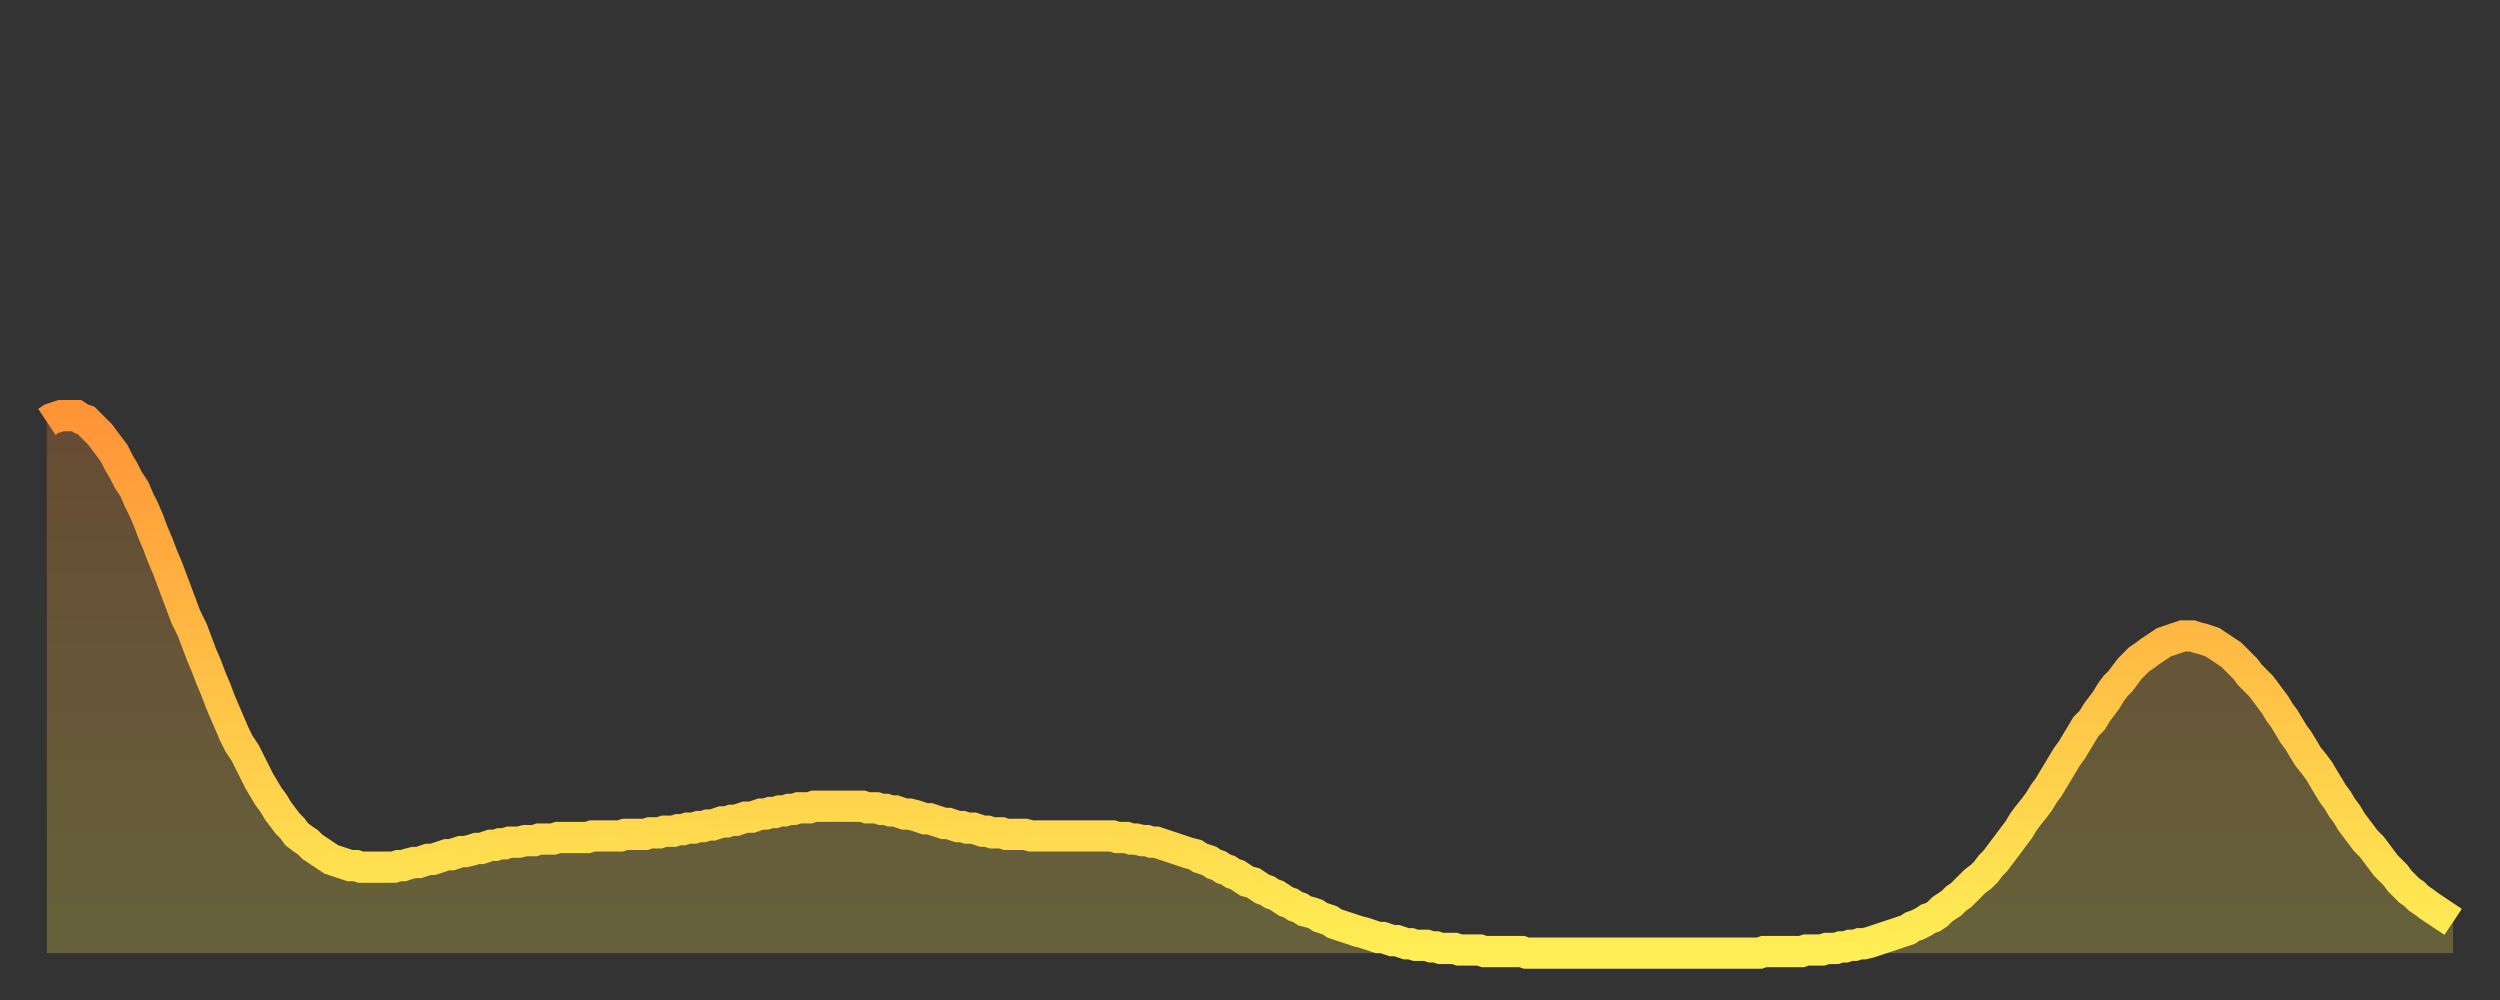 <?xml version="1.0" encoding="utf-8" ?>
<svg baseProfile="full" height="64" version="1.1" width="160" xmlns="http://www.w3.org/2000/svg" xmlns:ev="http://www.w3.org/2001/xml-events" xmlns:xlink="http://www.w3.org/1999/xlink"><rect width="100%" height="100%" fill="#333333" stroke="none"/><defs><linearGradient id="id2000700" x1="0" x2="0" y1="0" y2="1"><stop offset="0%" stop-color="#ff9437" /><stop offset="50%" stop-color="#ffc146" /><stop offset="100%" stop-color="#ffee55" /></linearGradient></defs><g transform="translate(3,3)"><g><path d="M 0.0 24.0 0.3 23.8 0.6 23.7 0.9 23.6 1.2 23.6 1.5 23.6 1.9 23.6 2.2 23.8 2.5 23.9 2.8 24.2 3.1 24.5 3.4 24.8 3.7 25.2 4.0 25.6 4.3 26.0 4.6 26.6 4.9 27.1 5.2 27.7 5.6 28.3 5.9 29.0 6.2 29.6 6.5 30.3 6.8 31.1 7.1 31.8 7.4 32.6 7.7 33.3 8.0 34.1 8.3 34.9 8.6 35.7 8.9 36.5 9.3 37.3 9.6 38.1 9.9 38.9 10.2 39.6 10.5 40.4 10.8 41.1 11.1 41.9 11.4 42.6 11.7 43.3 12.0 44.0 12.3 44.6 12.7 45.2 13.0 45.8 13.3 46.4 13.6 47.0 13.9 47.5 14.2 48.0 14.5 48.4 14.8 48.9 15.1 49.3 15.4 49.7 15.7 50.0 16.0 50.4 16.4 50.7 16.7 50.9 17.0 51.2 17.3 51.4 17.6 51.6 17.9 51.8 18.2 52.0 18.5 52.1 18.8 52.2 19.1 52.3 19.4 52.4 19.8 52.4 20.1 52.5 20.4 52.5 20.7 52.5 21.0 52.5 21.3 52.5 21.6 52.5 21.9 52.5 22.2 52.5 22.5 52.4 22.8 52.4 23.1 52.3 23.5 52.2 23.8 52.2 24.1 52.1 24.4 52.0 24.7 52.0 25.0 51.9 25.3 51.8 25.6 51.7 25.9 51.7 26.2 51.6 26.5 51.5 26.8 51.5 27.2 51.4 27.5 51.3 27.8 51.3 28.1 51.2 28.4 51.1 28.7 51.1 29.0 51.0 29.3 51.0 29.6 50.9 29.9 50.9 30.2 50.9 30.6 50.8 30.9 50.8 31.2 50.8 31.5 50.7 31.8 50.7 32.1 50.7 32.4 50.7 32.7 50.6 33.0 50.6 33.3 50.6 33.6 50.6 33.9 50.6 34.3 50.6 34.6 50.6 34.9 50.5 35.2 50.5 35.5 50.5 35.8 50.5 36.1 50.5 36.4 50.5 36.7 50.5 37.0 50.4 37.3 50.4 37.7 50.4 38.0 50.4 38.3 50.4 38.6 50.3 38.9 50.3 39.2 50.3 39.5 50.2 39.8 50.2 40.1 50.2 40.4 50.1 40.7 50.1 41.0 50.0 41.4 50.0 41.7 49.9 42.0 49.9 42.3 49.8 42.6 49.8 42.9 49.7 43.2 49.6 43.5 49.6 43.8 49.5 44.1 49.5 44.4 49.4 44.7 49.3 45.1 49.3 45.4 49.2 45.7 49.1 46.0 49.1 46.3 49.0 46.6 49.0 46.9 48.9 47.2 48.9 47.5 48.8 47.8 48.8 48.1 48.7 48.5 48.7 48.8 48.7 49.1 48.6 49.4 48.6 49.7 48.6 50.0 48.6 50.3 48.6 50.6 48.6 50.9 48.6 51.2 48.6 51.5 48.6 51.8 48.6 52.2 48.6 52.5 48.7 52.8 48.7 53.1 48.7 53.4 48.8 53.7 48.8 54.0 48.9 54.3 48.9 54.6 49.0 54.9 49.1 55.2 49.1 55.6 49.2 55.9 49.3 56.2 49.4 56.5 49.4 56.8 49.5 57.1 49.6 57.4 49.7 57.7 49.7 58.0 49.8 58.3 49.9 58.6 49.9 58.9 50.0 59.3 50.0 59.6 50.1 59.9 50.2 60.2 50.2 60.5 50.3 60.8 50.3 61.1 50.3 61.4 50.4 61.7 50.4 62.0 50.4 62.3 50.4 62.6 50.4 63.0 50.5 63.3 50.5 63.6 50.5 63.9 50.5 64.2 50.5 64.5 50.5 64.8 50.5 65.1 50.5 65.4 50.5 65.7 50.5 66.0 50.5 66.4 50.5 66.7 50.5 67.0 50.5 67.3 50.5 67.6 50.5 67.9 50.5 68.2 50.5 68.5 50.6 68.8 50.6 69.1 50.6 69.4 50.7 69.7 50.7 70.1 50.8 70.4 50.8 70.7 50.9 71.0 50.9 71.3 51.0 71.6 51.1 71.9 51.2 72.2 51.3 72.5 51.4 72.8 51.5 73.1 51.6 73.5 51.7 73.8 51.9 74.1 52.0 74.4 52.1 74.7 52.3 75.0 52.4 75.3 52.6 75.6 52.7 75.9 52.9 76.2 53.0 76.5 53.2 76.8 53.4 77.2 53.5 77.5 53.7 77.8 53.9 78.1 54.0 78.4 54.2 78.7 54.3 79.0 54.5 79.3 54.7 79.6 54.8 79.9 55.0 80.2 55.1 80.5 55.3 80.9 55.4 81.2 55.5 81.5 55.7 81.8 55.8 82.1 55.9 82.4 56.1 82.7 56.2 83.0 56.3 83.3 56.4 83.6 56.5 83.9 56.6 84.3 56.7 84.6 56.8 84.9 56.9 85.2 57.0 85.5 57.0 85.8 57.1 86.1 57.2 86.4 57.2 86.7 57.3 87.0 57.4 87.3 57.4 87.6 57.5 88.0 57.5 88.3 57.5 88.6 57.6 88.9 57.6 89.2 57.7 89.5 57.7 89.8 57.7 90.1 57.7 90.4 57.8 90.7 57.8 91.0 57.8 91.4 57.8 91.7 57.8 92.0 57.9 92.3 57.9 92.6 57.9 92.9 57.9 93.2 57.9 93.5 57.9 93.8 57.9 94.1 57.9 94.4 57.9 94.7 58.0 95.1 58.0 95.4 58.0 95.7 58.0 96.0 58.0 96.3 58.0 96.6 58.0 96.9 58.0 97.2 58.0 97.5 58.0 97.8 58.0 98.1 58.0 98.4 58.0 98.8 58.0 99.1 58.0 99.4 58.0 99.7 58.0 100.0 58.0 100.3 58.0 100.6 58.0 100.9 58.0 101.2 58.0 101.5 58.0 101.8 58.0 102.2 58.0 102.5 58.0 102.8 58.0 103.1 58.0 103.4 58.0 103.7 58.0 104.0 58.0 104.3 58.0 104.6 58.0 104.9 58.0 105.2 58.0 105.5 58.0 105.9 58.0 106.2 58.0 106.5 58.0 106.8 58.0 107.1 58.0 107.4 58.0 107.7 58.0 108.0 58.0 108.3 58.0 108.6 58.0 108.9 58.0 109.3 58.0 109.6 58.0 109.9 57.9 110.2 57.9 110.5 57.9 110.8 57.9 111.1 57.9 111.4 57.9 111.7 57.9 112.0 57.9 112.3 57.9 112.6 57.8 113.0 57.8 113.3 57.8 113.6 57.8 113.9 57.7 114.2 57.7 114.5 57.7 114.8 57.6 115.1 57.6 115.4 57.5 115.7 57.5 116.0 57.4 116.3 57.4 116.7 57.3 117.0 57.2 117.3 57.1 117.6 57.0 117.9 56.9 118.2 56.8 118.5 56.7 118.8 56.6 119.1 56.5 119.4 56.3 119.7 56.2 120.1 56.0 120.4 55.8 120.7 55.7 121.0 55.5 121.3 55.2 121.6 55.0 121.9 54.8 122.2 54.5 122.5 54.3 122.8 54.0 123.1 53.7 123.4 53.4 123.8 53.1 124.1 52.8 124.4 52.4 124.7 52.1 125.0 51.7 125.3 51.3 125.6 50.9 125.9 50.5 126.2 50.1 126.5 49.6 126.8 49.2 127.2 48.7 127.5 48.3 127.8 47.8 128.1 47.4 128.4 46.9 128.7 46.4 129.0 45.9 129.3 45.4 129.6 45.0 129.9 44.5 130.2 44.0 130.5 43.5 130.9 43.1 131.2 42.6 131.5 42.2 131.8 41.8 132.1 41.3 132.4 40.9 132.7 40.6 133.0 40.2 133.3 39.8 133.6 39.5 133.9 39.2 134.2 39.0 134.6 38.7 134.9 38.5 135.2 38.3 135.5 38.1 135.8 38.0 136.1 37.9 136.4 37.8 136.7 37.7 137.0 37.7 137.3 37.7 137.6 37.8 138.0 37.9 138.3 38.0 138.6 38.1 138.9 38.3 139.2 38.5 139.5 38.7 139.8 38.9 140.1 39.2 140.4 39.5 140.7 39.8 141.0 40.2 141.3 40.5 141.7 40.9 142.0 41.3 142.3 41.7 142.6 42.1 142.9 42.6 143.2 43.0 143.5 43.5 143.8 44.0 144.1 44.4 144.4 44.9 144.7 45.4 145.1 45.9 145.4 46.3 145.7 46.8 146.0 47.3 146.3 47.8 146.6 48.2 146.9 48.7 147.2 49.1 147.5 49.6 147.8 50.0 148.1 50.4 148.4 50.8 148.8 51.2 149.1 51.6 149.4 52.0 149.7 52.4 150.0 52.7 150.3 53.0 150.6 53.4 150.9 53.7 151.2 54.0 151.5 54.2 151.8 54.5 152.1 54.7 152.5 55.0 152.8 55.2 153.1 55.4 153.4 55.6 153.7 55.8 154.0 56.0" fill="none" id="graph-curve" opacity="1" stroke="url(#id2000700)" stroke-width="2" /><path d="M 0 58 L 0.0 24.0 0.3 23.8 0.6 23.7 0.9 23.6 1.2 23.6 1.5 23.6 1.9 23.6 2.2 23.8 2.5 23.9 2.8 24.2 3.1 24.5 3.4 24.8 3.7 25.2 4.0 25.6 4.3 26.0 4.6 26.6 4.9 27.1 5.2 27.7 5.6 28.3 5.9 29.0 6.2 29.6 6.5 30.3 6.8 31.1 7.1 31.8 7.4 32.6 7.7 33.3 8.0 34.1 8.3 34.9 8.6 35.7 8.9 36.5 9.3 37.3 9.6 38.1 9.9 38.9 10.2 39.6 10.5 40.4 10.8 41.1 11.1 41.9 11.4 42.6 11.7 43.3 12.0 44.0 12.3 44.6 12.7 45.2 13.0 45.8 13.3 46.4 13.6 47.0 13.9 47.5 14.2 48.0 14.5 48.4 14.8 48.9 15.1 49.3 15.4 49.7 15.7 50.0 16.0 50.4 16.4 50.7 16.7 50.9 17.0 51.2 17.3 51.4 17.6 51.6 17.9 51.8 18.2 52.0 18.5 52.1 18.8 52.2 19.1 52.3 19.4 52.4 19.8 52.4 20.1 52.5 20.4 52.5 20.7 52.5 21.0 52.5 21.3 52.5 21.6 52.5 21.9 52.5 22.2 52.5 22.5 52.4 22.8 52.4 23.1 52.3 23.5 52.2 23.8 52.2 24.1 52.1 24.4 52.0 24.7 52.0 25.0 51.9 25.3 51.8 25.6 51.7 25.9 51.7 26.2 51.6 26.5 51.5 26.8 51.5 27.2 51.4 27.5 51.3 27.8 51.3 28.1 51.2 28.4 51.1 28.7 51.1 29.0 51.0 29.3 51.0 29.6 50.9 29.9 50.9 30.2 50.9 30.6 50.8 30.9 50.8 31.2 50.8 31.5 50.7 31.8 50.7 32.1 50.7 32.4 50.7 32.7 50.6 33.0 50.6 33.3 50.6 33.6 50.6 33.9 50.6 34.3 50.6 34.6 50.6 34.9 50.5 35.2 50.5 35.5 50.5 35.8 50.5 36.1 50.5 36.4 50.5 36.7 50.5 37.0 50.4 37.3 50.4 37.7 50.4 38.0 50.4 38.3 50.4 38.6 50.3 38.9 50.3 39.2 50.3 39.5 50.2 39.8 50.2 40.1 50.2 40.4 50.1 40.7 50.1 41.0 50.0 41.4 50.0 41.7 49.9 42.0 49.9 42.3 49.8 42.6 49.8 42.9 49.7 43.2 49.6 43.5 49.6 43.8 49.5 44.1 49.5 44.4 49.4 44.7 49.3 45.1 49.3 45.4 49.2 45.7 49.1 46.0 49.1 46.3 49.0 46.6 49.0 46.9 48.9 47.2 48.9 47.5 48.8 47.8 48.8 48.1 48.7 48.5 48.7 48.8 48.7 49.1 48.6 49.4 48.6 49.7 48.6 50.0 48.6 50.3 48.6 50.6 48.6 50.9 48.6 51.2 48.6 51.5 48.6 51.8 48.6 52.2 48.6 52.5 48.7 52.8 48.7 53.1 48.7 53.4 48.8 53.7 48.8 54.0 48.9 54.3 48.9 54.6 49.0 54.9 49.1 55.2 49.1 55.6 49.2 55.9 49.3 56.2 49.4 56.5 49.4 56.8 49.5 57.1 49.6 57.4 49.7 57.7 49.7 58.0 49.8 58.3 49.9 58.6 49.9 58.9 50.0 59.3 50.0 59.6 50.1 59.9 50.2 60.2 50.2 60.5 50.3 60.8 50.3 61.1 50.3 61.4 50.4 61.7 50.4 62.0 50.4 62.3 50.4 62.6 50.4 63.0 50.5 63.3 50.5 63.6 50.5 63.9 50.5 64.2 50.5 64.5 50.5 64.8 50.5 65.1 50.5 65.4 50.5 65.7 50.5 66.0 50.5 66.4 50.5 66.7 50.5 67.0 50.5 67.3 50.5 67.6 50.5 67.9 50.5 68.2 50.5 68.5 50.6 68.8 50.6 69.1 50.6 69.4 50.7 69.7 50.7 70.1 50.8 70.4 50.8 70.7 50.9 71.0 50.9 71.3 51.0 71.6 51.1 71.9 51.2 72.2 51.3 72.5 51.4 72.8 51.5 73.1 51.6 73.5 51.7 73.8 51.9 74.1 52.0 74.4 52.1 74.7 52.3 75.0 52.4 75.3 52.6 75.6 52.7 75.9 52.9 76.2 53.0 76.5 53.2 76.8 53.4 77.2 53.5 77.5 53.7 77.8 53.9 78.1 54.0 78.4 54.2 78.7 54.3 79.0 54.5 79.3 54.7 79.6 54.8 79.9 55.0 80.2 55.1 80.5 55.3 80.9 55.4 81.2 55.5 81.5 55.7 81.8 55.8 82.1 55.9 82.4 56.1 82.7 56.2 83.0 56.3 83.3 56.4 83.6 56.5 83.9 56.6 84.3 56.7 84.6 56.8 84.9 56.9 85.2 57.0 85.5 57.0 85.8 57.1 86.1 57.2 86.4 57.2 86.7 57.3 87.0 57.4 87.3 57.4 87.6 57.5 88.0 57.5 88.3 57.5 88.6 57.6 88.9 57.6 89.2 57.7 89.5 57.7 89.8 57.7 90.1 57.7 90.4 57.8 90.7 57.8 91.0 57.8 91.4 57.8 91.7 57.8 92.0 57.9 92.3 57.9 92.6 57.9 92.9 57.9 93.2 57.9 93.5 57.9 93.8 57.9 94.1 57.9 94.4 57.9 94.7 58.0 95.1 58.0 95.4 58.0 95.7 58.0 96.0 58.0 96.3 58.0 96.6 58.0 96.9 58.0 97.2 58.0 97.5 58.0 97.8 58.0 98.1 58.0 98.4 58.0 98.8 58.0 99.1 58.0 99.4 58.0 99.7 58.0 100.0 58.0 100.3 58.0 100.6 58.0 100.9 58.0 101.2 58.0 101.5 58.0 101.8 58.0 102.2 58.0 102.5 58.0 102.8 58.0 103.1 58.0 103.4 58.0 103.7 58.0 104.0 58.0 104.3 58.0 104.6 58.0 104.9 58.0 105.2 58.0 105.5 58.0 105.9 58.0 106.2 58.0 106.5 58.0 106.8 58.0 107.1 58.0 107.4 58.0 107.7 58.0 108.0 58.0 108.3 58.0 108.6 58.0 108.9 58.0 109.3 58.0 109.6 58.0 109.9 57.9 110.2 57.9 110.5 57.9 110.8 57.9 111.1 57.9 111.4 57.9 111.7 57.9 112.0 57.9 112.3 57.9 112.6 57.8 113.0 57.8 113.3 57.8 113.6 57.8 113.9 57.7 114.2 57.7 114.5 57.7 114.8 57.6 115.1 57.6 115.4 57.5 115.7 57.5 116.0 57.4 116.3 57.4 116.7 57.3 117.0 57.2 117.3 57.1 117.6 57.0 117.9 56.9 118.2 56.8 118.5 56.7 118.8 56.6 119.1 56.5 119.4 56.3 119.7 56.2 120.1 56.0 120.4 55.8 120.7 55.7 121.0 55.5 121.3 55.2 121.6 55.0 121.9 54.8 122.2 54.5 122.5 54.3 122.8 54.0 123.1 53.7 123.4 53.4 123.8 53.1 124.1 52.8 124.4 52.4 124.7 52.1 125.0 51.7 125.3 51.3 125.6 50.9 125.9 50.5 126.2 50.1 126.5 49.6 126.8 49.2 127.2 48.7 127.5 48.3 127.8 47.8 128.1 47.4 128.4 46.9 128.7 46.4 129.0 45.9 129.3 45.4 129.6 45.0 129.9 44.5 130.2 44.0 130.5 43.5 130.9 43.1 131.2 42.6 131.5 42.2 131.8 41.8 132.1 41.3 132.4 40.9 132.7 40.6 133.0 40.2 133.3 39.8 133.6 39.5 133.9 39.2 134.2 39.0 134.6 38.7 134.9 38.5 135.2 38.3 135.5 38.1 135.8 38.0 136.1 37.9 136.4 37.8 136.7 37.7 137.0 37.7 137.3 37.7 137.6 37.8 138.0 37.9 138.3 38.0 138.6 38.1 138.9 38.3 139.2 38.5 139.5 38.7 139.8 38.9 140.1 39.2 140.4 39.5 140.7 39.8 141.0 40.2 141.3 40.5 141.7 40.9 142.0 41.3 142.3 41.7 142.6 42.1 142.9 42.6 143.2 43.0 143.5 43.5 143.8 44.0 144.1 44.4 144.4 44.9 144.7 45.4 145.1 45.9 145.4 46.3 145.7 46.8 146.0 47.3 146.3 47.8 146.6 48.2 146.9 48.7 147.2 49.1 147.5 49.6 147.8 50.0 148.1 50.4 148.4 50.8 148.8 51.2 149.1 51.6 149.4 52.0 149.7 52.4 150.0 52.7 150.3 53.0 150.6 53.4 150.9 53.7 151.2 54.0 151.5 54.2 151.8 54.5 152.1 54.7 152.5 55.0 152.8 55.2 153.1 55.4 153.4 55.6 153.7 55.8 154.0 56.0 154 58" fill="url(#id2000700)" fill-opacity=".25" id="graph-shadow" /></g></g></svg>